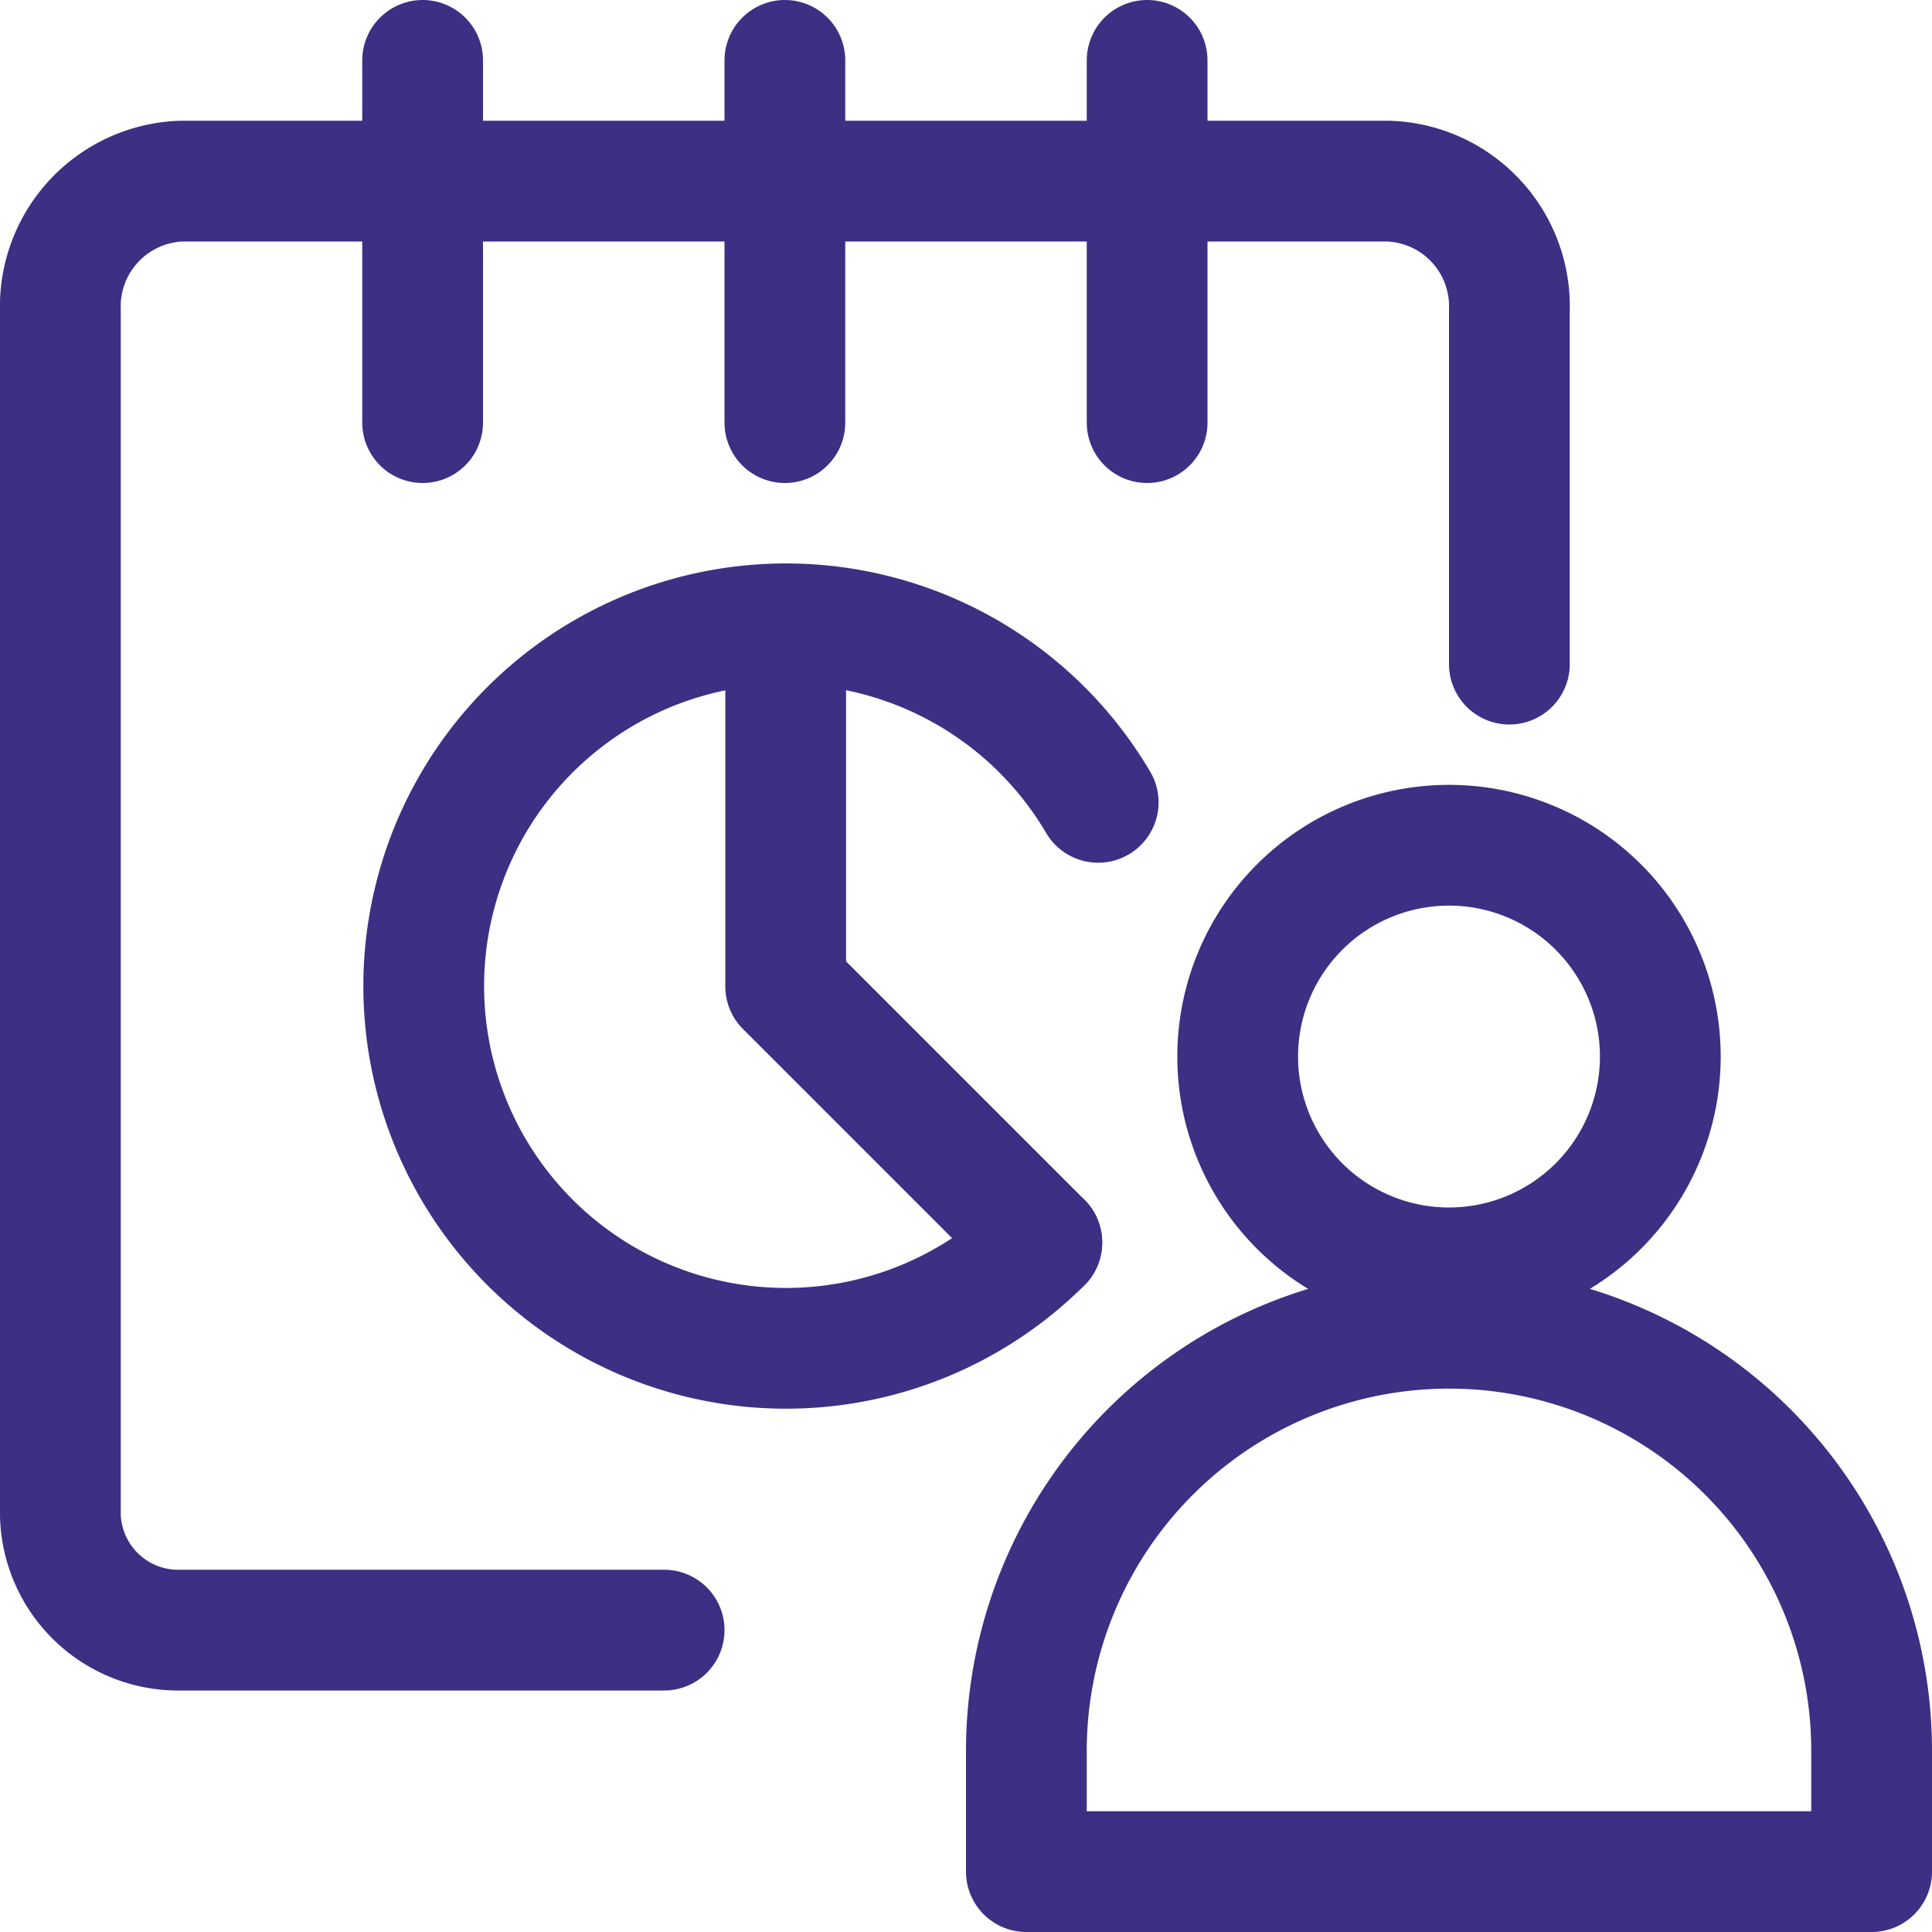 <svg xmlns="http://www.w3.org/2000/svg" viewBox="0 0 24 24" id="Workflow-Report-Pie-Chart--Streamline-Ultimate" height="24" width="24">
  <desc>
    Workflow Report Pie Chart Streamline Icon: https://streamlinehq.com
  </desc>
  <defs></defs>
  <path d="M8.25 20.25h-6a1.465 1.465 0 0 1 -1.5 -1.427V3.857a1.558 1.558 0 0 1 1.5 -1.607h15a1.556 1.556 0 0 1 1.5 1.607V8.25" fill="none" stroke="#3d2f83" stroke-linecap="round" stroke-linejoin="round" stroke-width="1.5"></path>
  <path d="m5.25 0.75 0 4.5" fill="none" stroke="#3d2f83" stroke-linecap="round" stroke-linejoin="round" stroke-width="1.5"></path>
  <path d="m9.75 0.75 0 4.5" fill="none" stroke="#3d2f83" stroke-linecap="round" stroke-linejoin="round" stroke-width="1.5"></path>
  <path d="m14.25 0.75 0 4.5" fill="none" stroke="#3d2f83" stroke-linecap="round" stroke-linejoin="round" stroke-width="1.5"></path>
  <path d="M15.375 13.125a2.625 2.625 0 1 0 5.25 0 2.625 2.625 0 1 0 -5.25 0" fill="none" stroke="#3d2f83" stroke-linecap="round" stroke-linejoin="round" stroke-width="1.5"></path>
  <path d="M18 16.5a5.251 5.251 0 0 0 -5.25 5.25h0v1.5h10.5v-1.5A5.249 5.249 0 0 0 18 16.5Z" fill="none" stroke="#3d2f83" stroke-linecap="round" stroke-linejoin="round" stroke-width="1.5"></path>
  <path d="M12.942 15.435a4.5 4.5 0 1 1 0.7 -5.468" fill="none" stroke="#3d2f83" stroke-linecap="round" stroke-linejoin="round" stroke-width="1.5"></path>
  <path d="m9.76 7.753 0 4.5 3.182 3.182" fill="none" stroke="#3d2f83" stroke-linecap="round" stroke-linejoin="round" stroke-width="1.5"></path>
</svg>